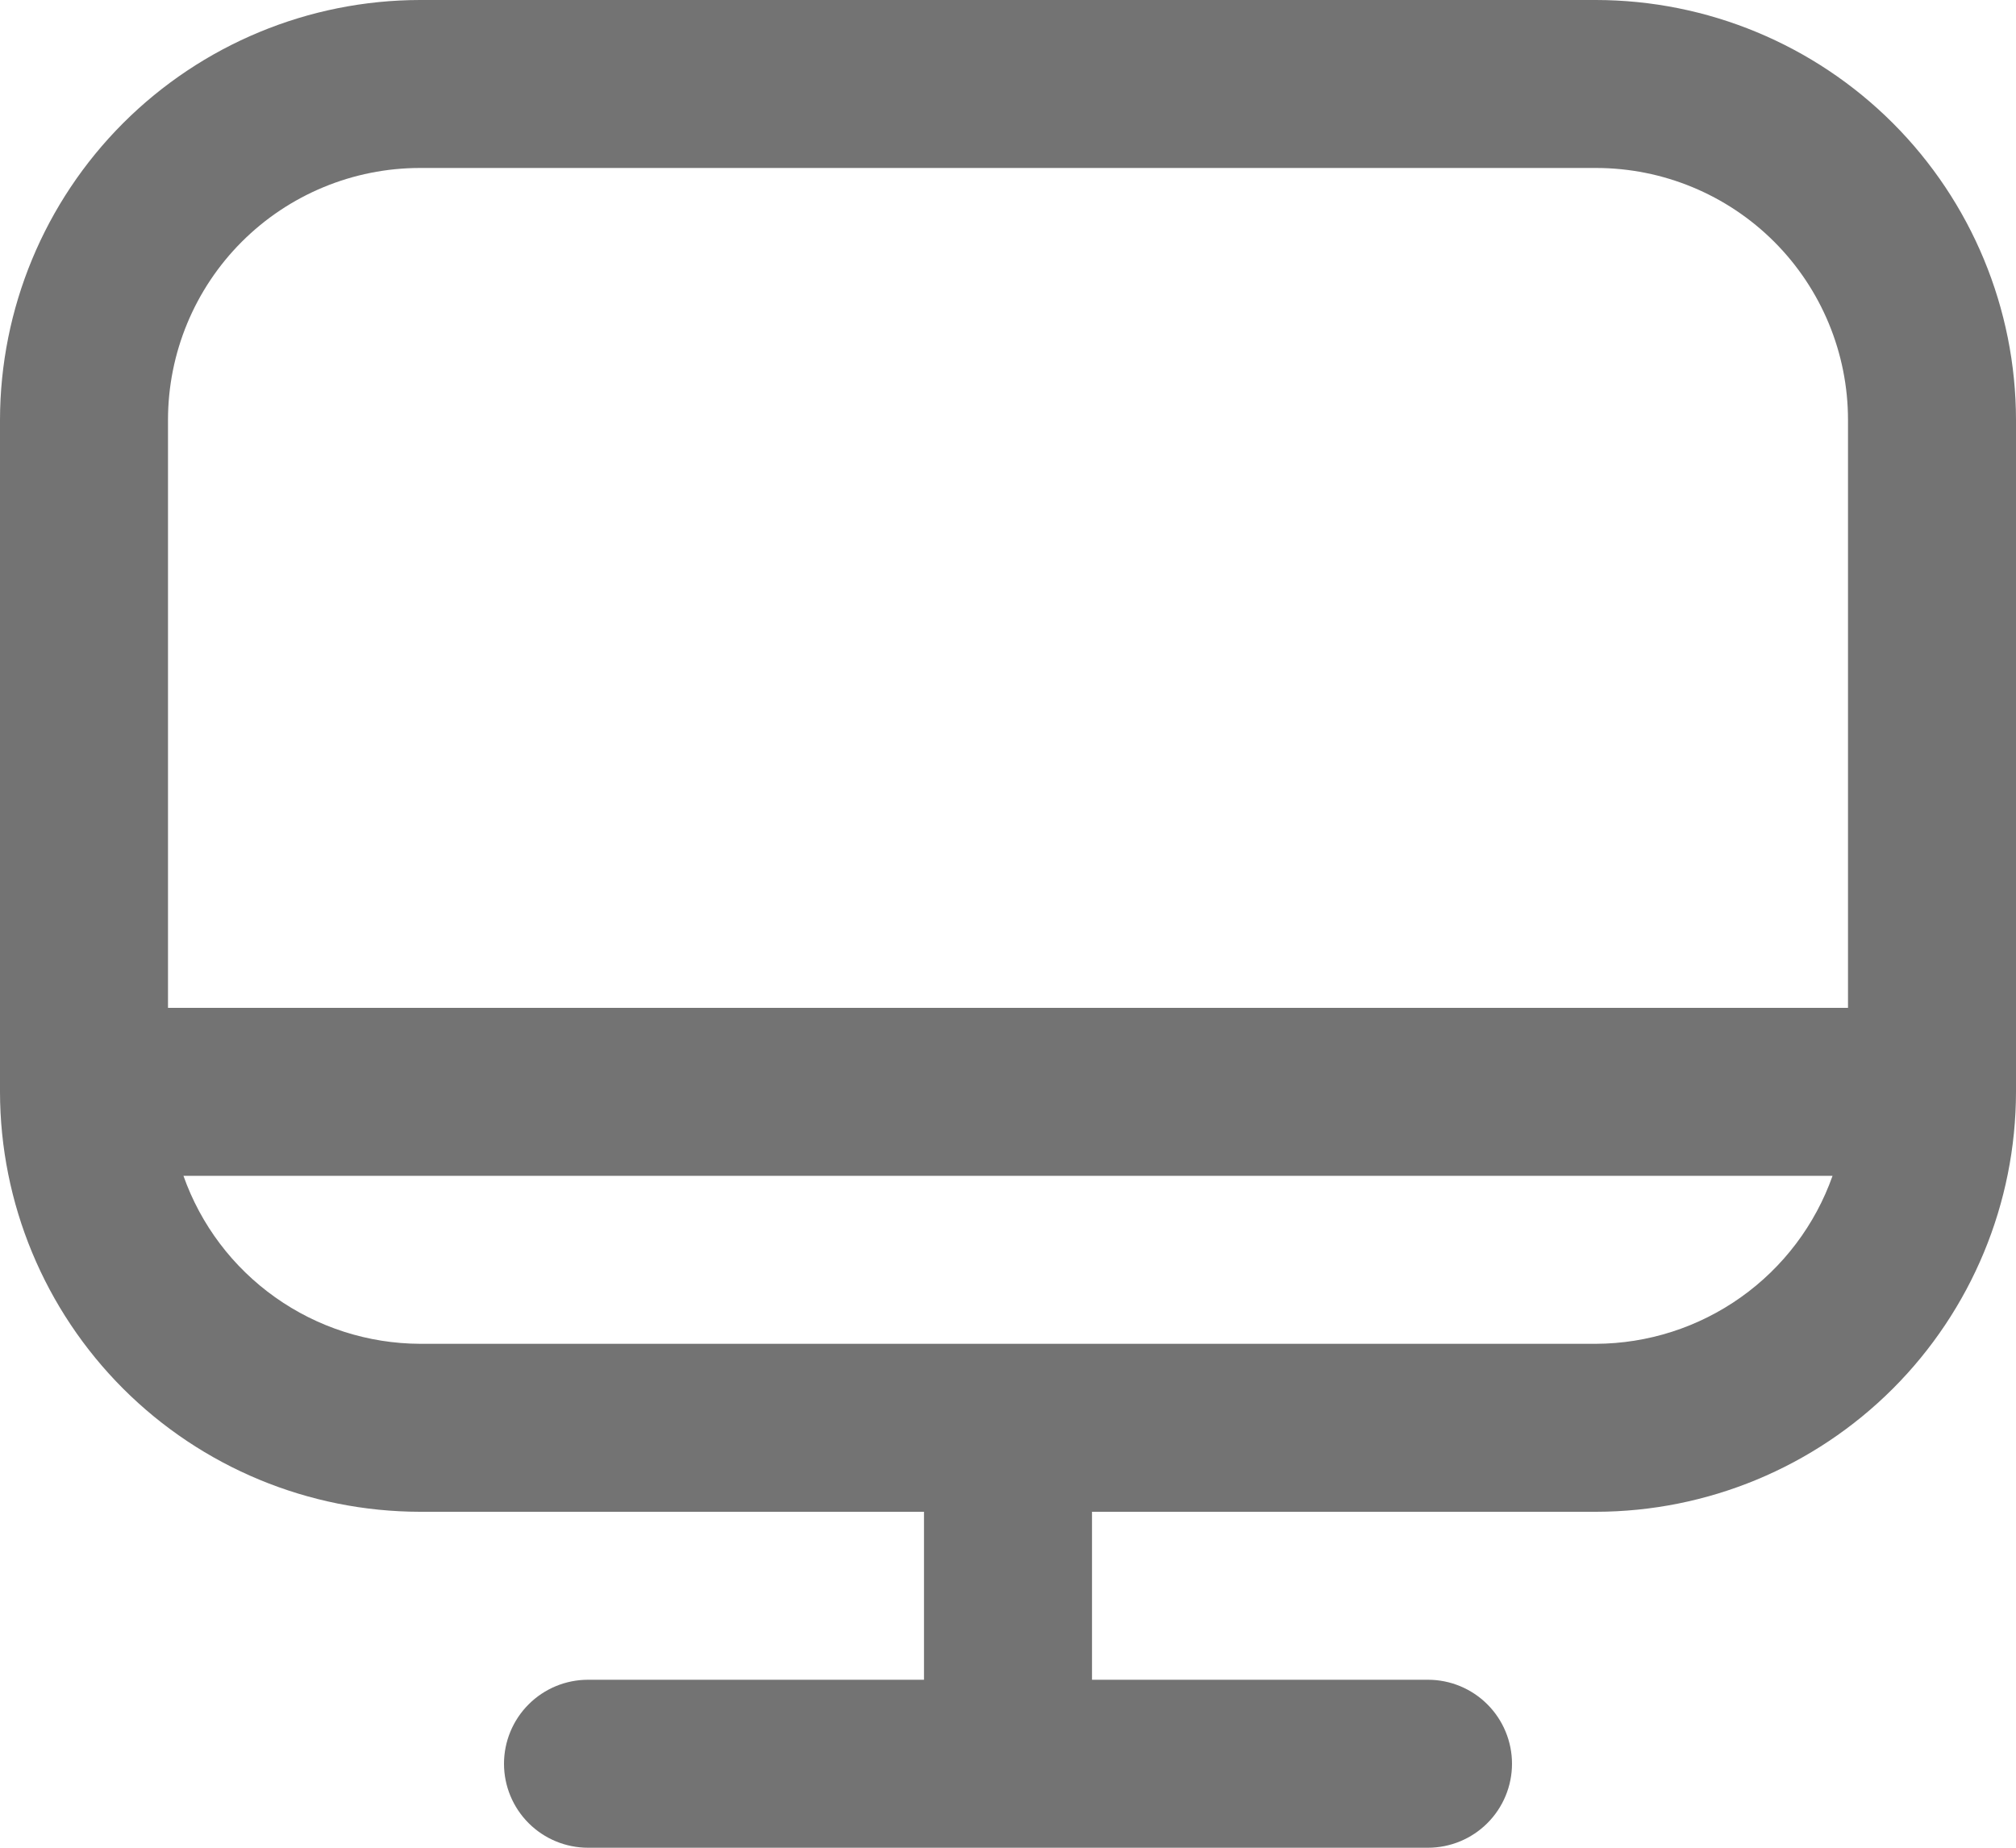 <svg width="48" height="44" viewBox="0 0 48 44" fill="none" xmlns="http://www.w3.org/2000/svg">
<path d="M38 0H10C7.349 0.003 4.807 1.058 2.932 2.932C1.058 4.807 0.003 7.349 0 10L0 26C0.003 28.651 1.058 31.193 2.932 33.068C4.807 34.942 7.349 35.997 10 36H22V40H14C13.47 40 12.961 40.211 12.586 40.586C12.211 40.961 12 41.47 12 42C12 42.53 12.211 43.039 12.586 43.414C12.961 43.789 13.47 44 14 44H34C34.53 44 35.039 43.789 35.414 43.414C35.789 43.039 36 42.53 36 42C36 41.47 35.789 40.961 35.414 40.586C35.039 40.211 34.53 40 34 40H26V36H38C40.651 35.997 43.193 34.942 45.068 33.068C46.942 31.193 47.997 28.651 48 26V10C47.997 7.349 46.942 4.807 45.068 2.932C43.193 1.058 40.651 0.003 38 0ZM10 4H38C39.591 4 41.117 4.632 42.243 5.757C43.368 6.883 44 8.409 44 10V24H4V10C4 8.409 4.632 6.883 5.757 5.757C6.883 4.632 8.409 4 10 4ZM38 32H10C8.763 31.995 7.559 31.608 6.551 30.892C5.542 30.176 4.78 29.166 4.368 28H43.632C43.22 29.166 42.458 30.176 41.449 30.892C40.441 31.608 39.236 31.995 38 32Z" fill="#737373"/>
</svg>
